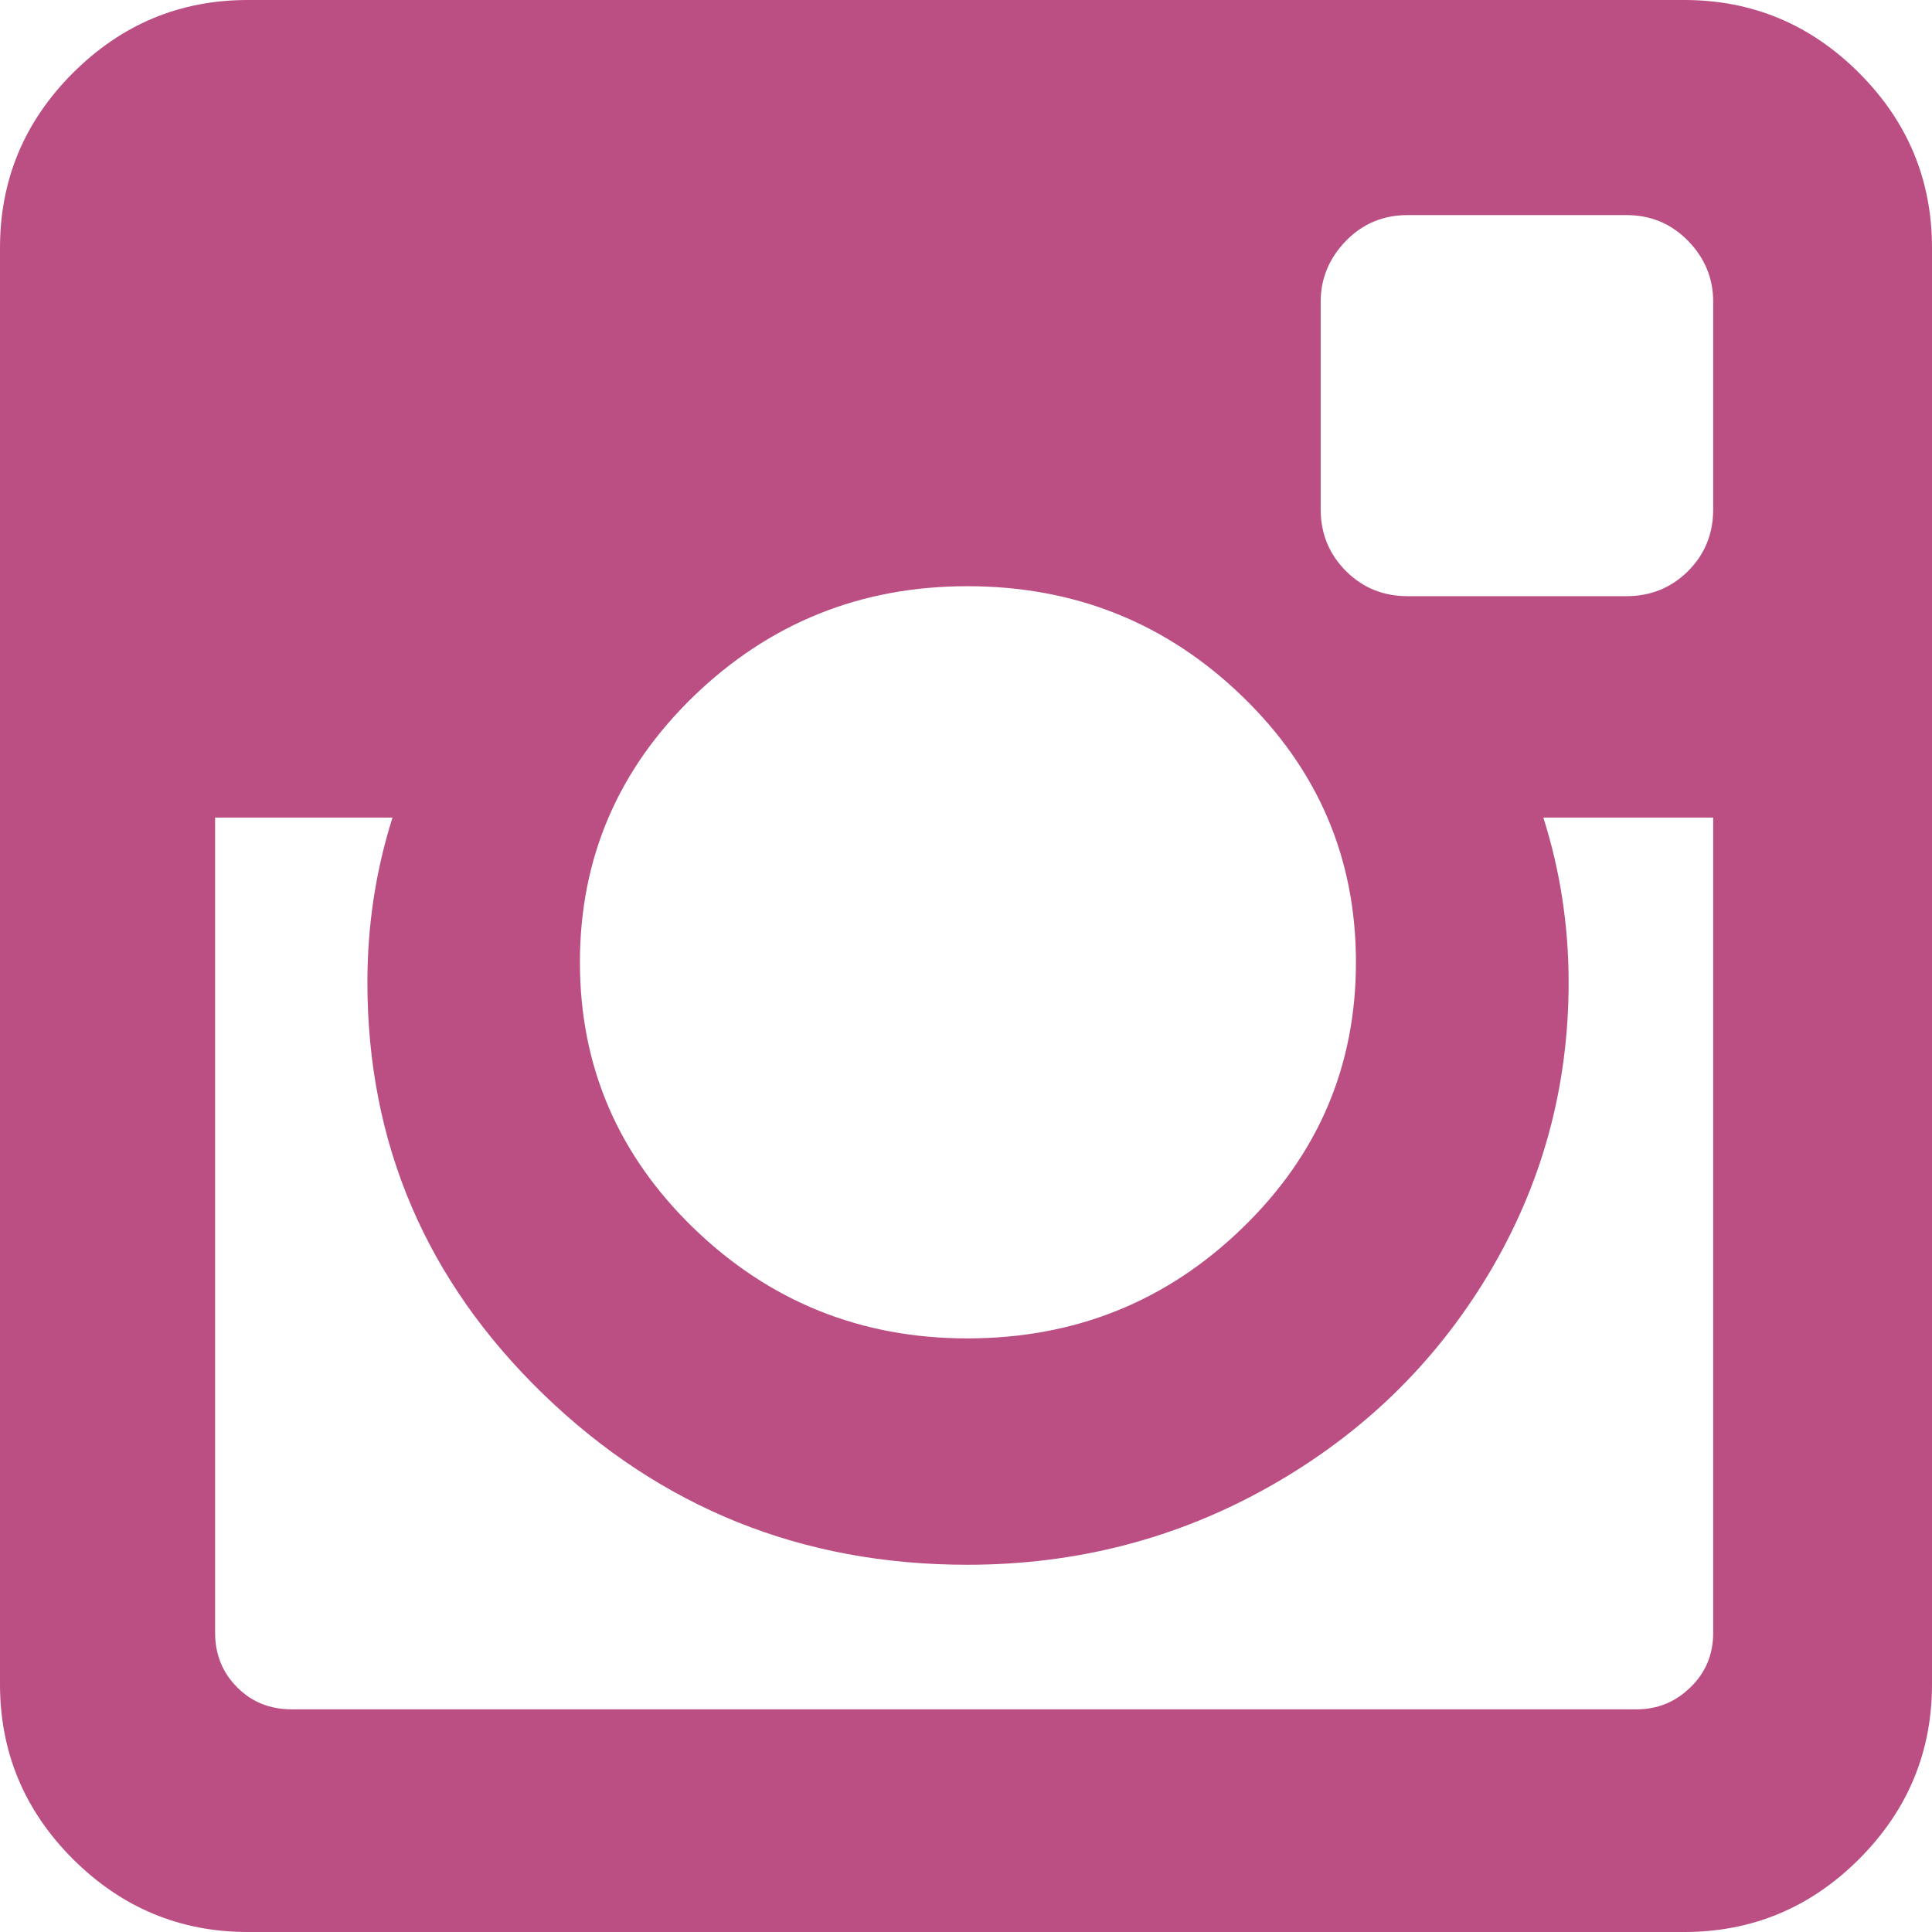 <svg width="12" height="12" viewBox="0 0 12 12" fill="none" xmlns="http://www.w3.org/2000/svg">
    <g clip-path="url(#clip0_1863_1102)">
        <path d="M11.547 0.453C11.245 0.151 10.883 0 10.461 0H1.539C1.117 0 0.756 0.151 0.453 0.453C0.151 0.755 0 1.117 0 1.539V10.461C0 10.883 0.151 11.245 0.453 11.547C0.756 11.849 1.118 12 1.539 12H10.461C10.883 12 11.245 11.849 11.547 11.547C11.849 11.245 12 10.883 12 10.461V1.539C12 1.117 11.849 0.755 11.547 0.453ZM4.309 4.324C4.78 3.869 5.347 3.641 6.008 3.641C6.675 3.641 7.244 3.869 7.715 4.324C8.187 4.78 8.422 5.331 8.422 5.977C8.422 6.622 8.187 7.173 7.715 7.629C7.244 8.085 6.675 8.313 6.008 8.313C5.347 8.313 4.78 8.084 4.309 7.629C3.838 7.173 3.602 6.622 3.602 5.977C3.602 5.331 3.838 4.78 4.309 4.324ZM10.641 10.141C10.641 10.276 10.594 10.389 10.5 10.48C10.406 10.572 10.295 10.617 10.164 10.617H1.813C1.677 10.617 1.564 10.572 1.473 10.48C1.382 10.389 1.336 10.276 1.336 10.141V5.078H2.438C2.334 5.406 2.282 5.747 2.282 6.101C2.282 7.102 2.646 7.954 3.375 8.66C4.105 9.366 4.982 9.719 6.008 9.719C6.685 9.719 7.31 9.557 7.883 9.234C8.456 8.911 8.909 8.473 9.243 7.918C9.576 7.363 9.743 6.758 9.743 6.102C9.743 5.747 9.69 5.406 9.586 5.078H10.641V10.141H10.641V10.141ZM10.641 3.164C10.641 3.315 10.589 3.443 10.485 3.547C10.38 3.651 10.253 3.703 10.102 3.703H8.743C8.592 3.703 8.464 3.651 8.36 3.547C8.256 3.443 8.203 3.315 8.203 3.164V1.875C8.203 1.729 8.256 1.603 8.36 1.496C8.464 1.389 8.592 1.336 8.743 1.336H10.102C10.253 1.336 10.38 1.389 10.485 1.496C10.589 1.603 10.641 1.729 10.641 1.875V3.164Z" fill="#BB4F83"/>
    </g>
    <defs>
        <clipPath id="clip0_1863_1102">
            <rect width="12" height="12" fill="white"/>
        </clipPath>
    </defs>
</svg>
